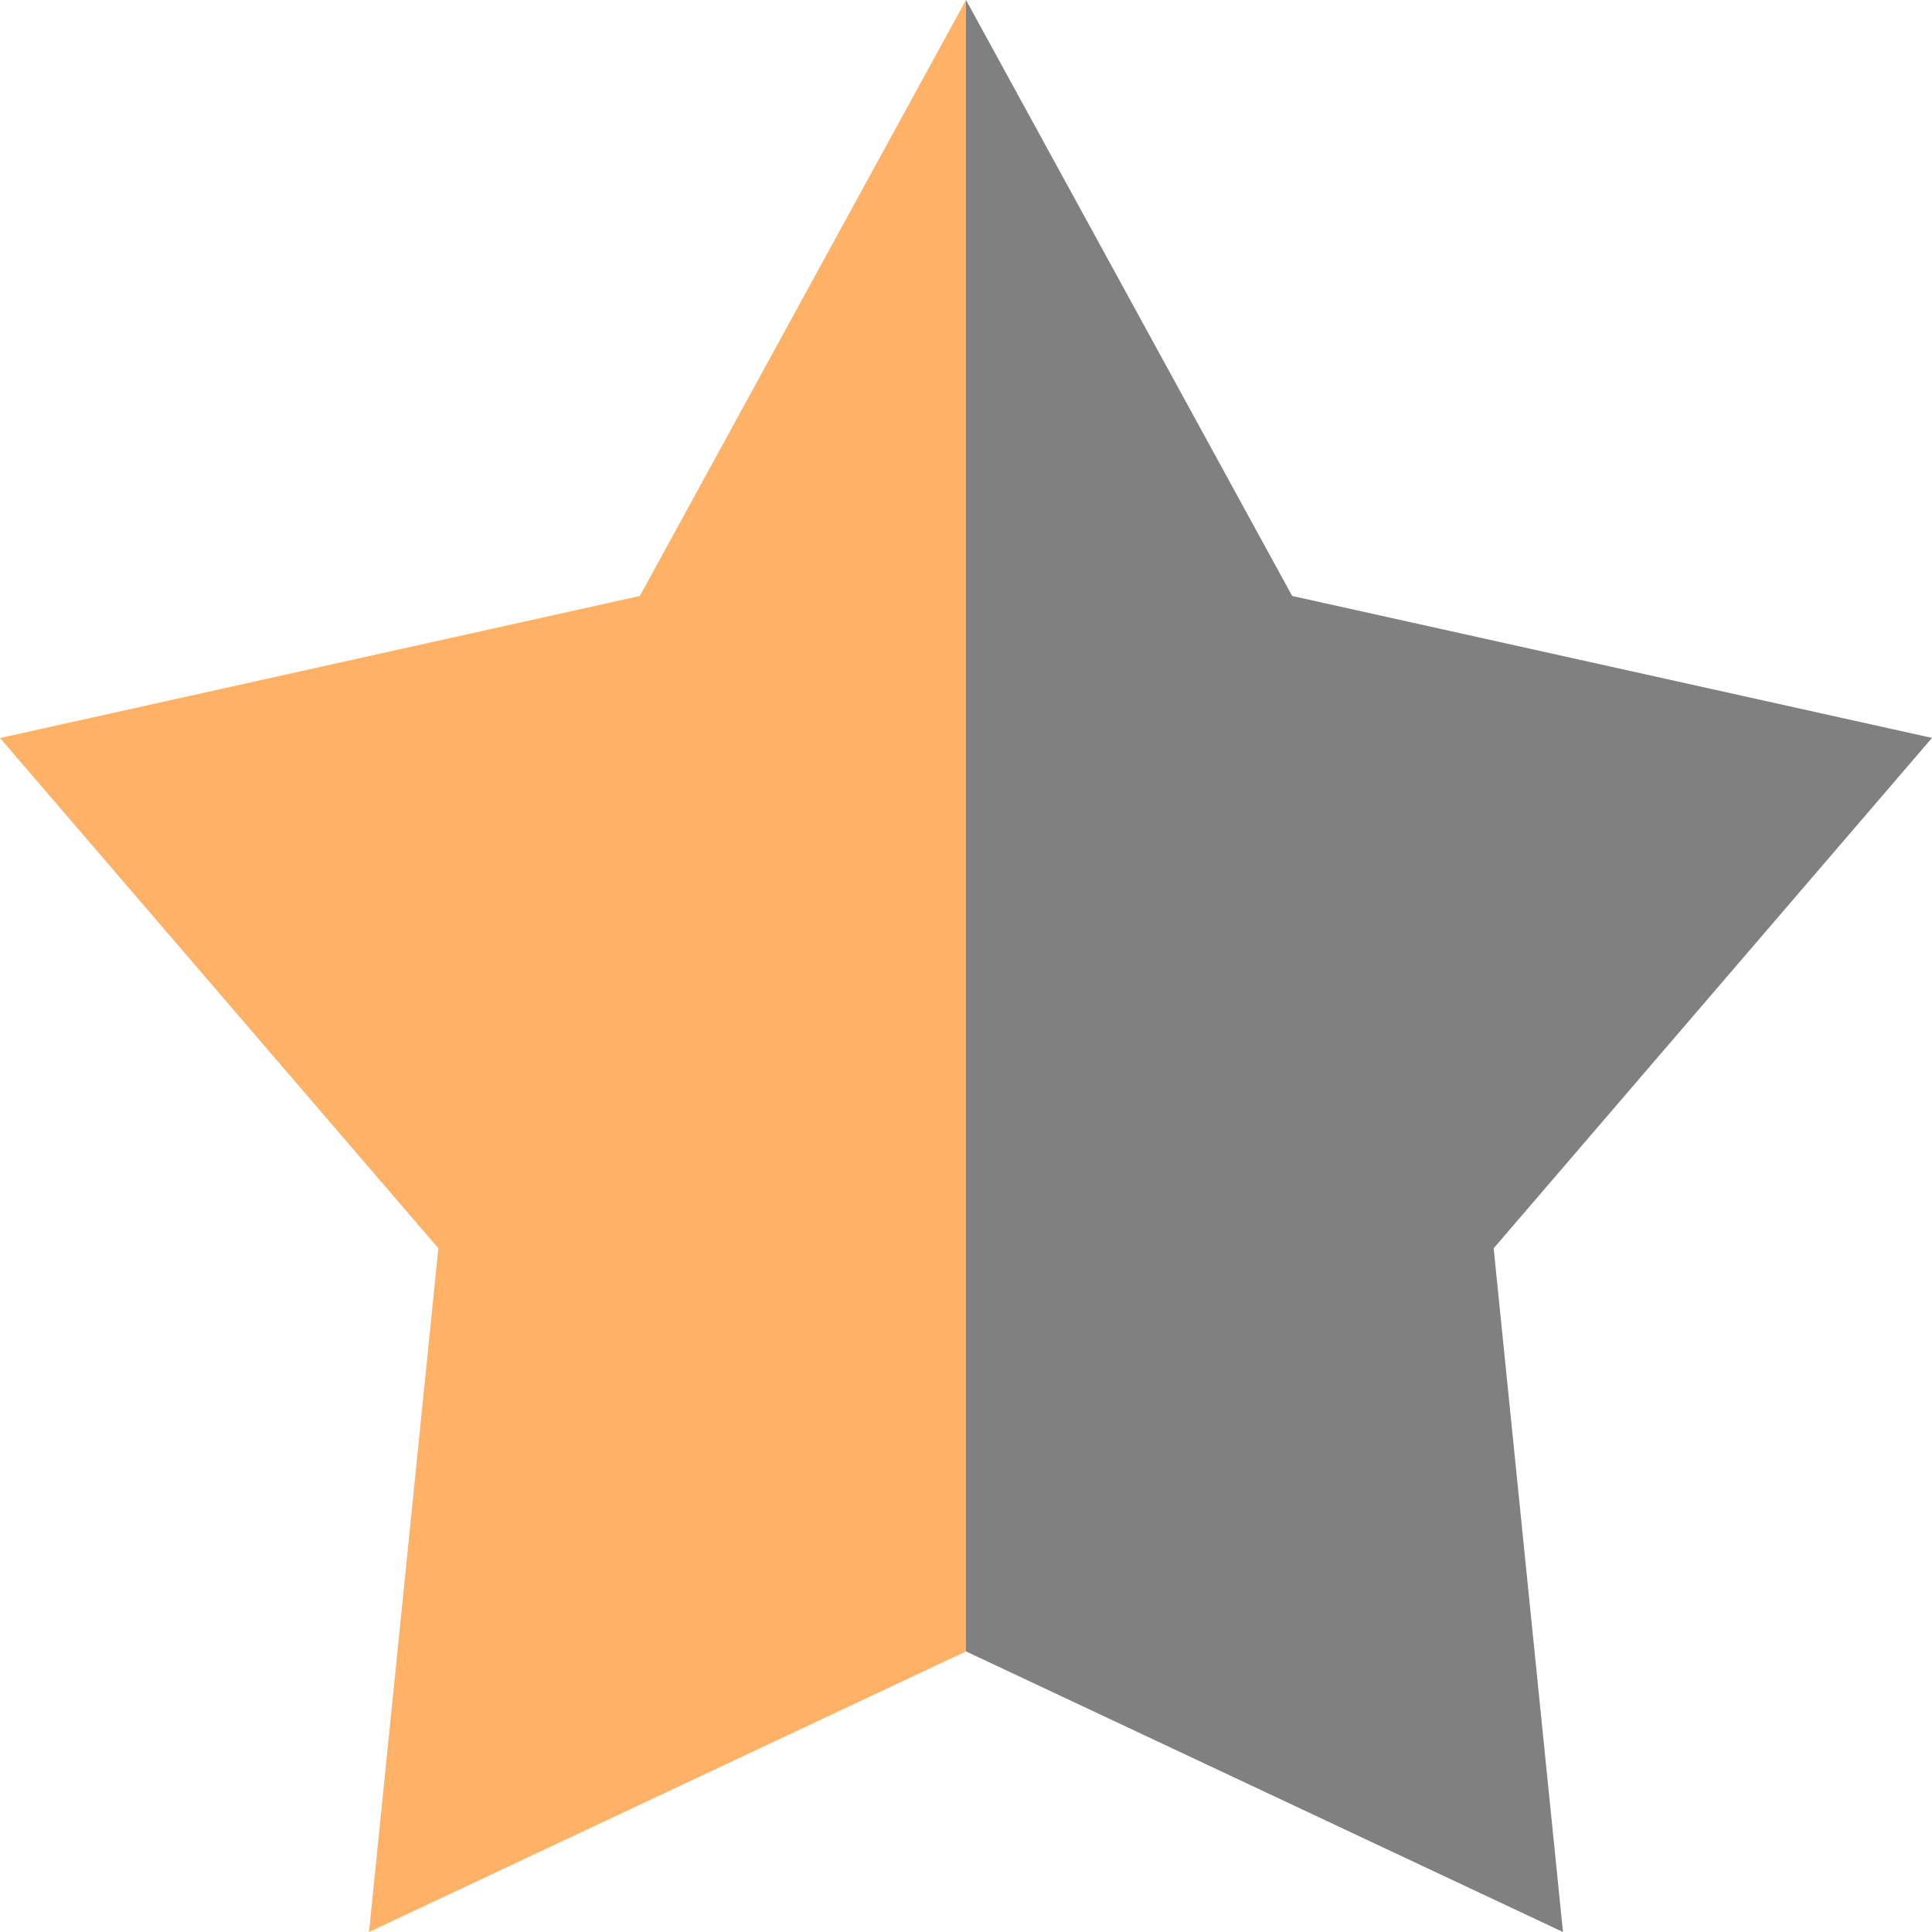 <svg xmlns="http://www.w3.org/2000/svg" width="17" height="17" viewBox="0 0 17 17">
    <g fill="none" fill-rule="evenodd">
        <path fill="#808080" d="M17 6.493l-5.63-1.249L8.5 0v14.531L13.753 17l-.61-6.016z"/>
        <path fill="#FFB266" d="M5.63 5.244L0 6.494l3.857 4.49L3.247 17 8.5 14.531V0z"/>
    </g>
</svg>
